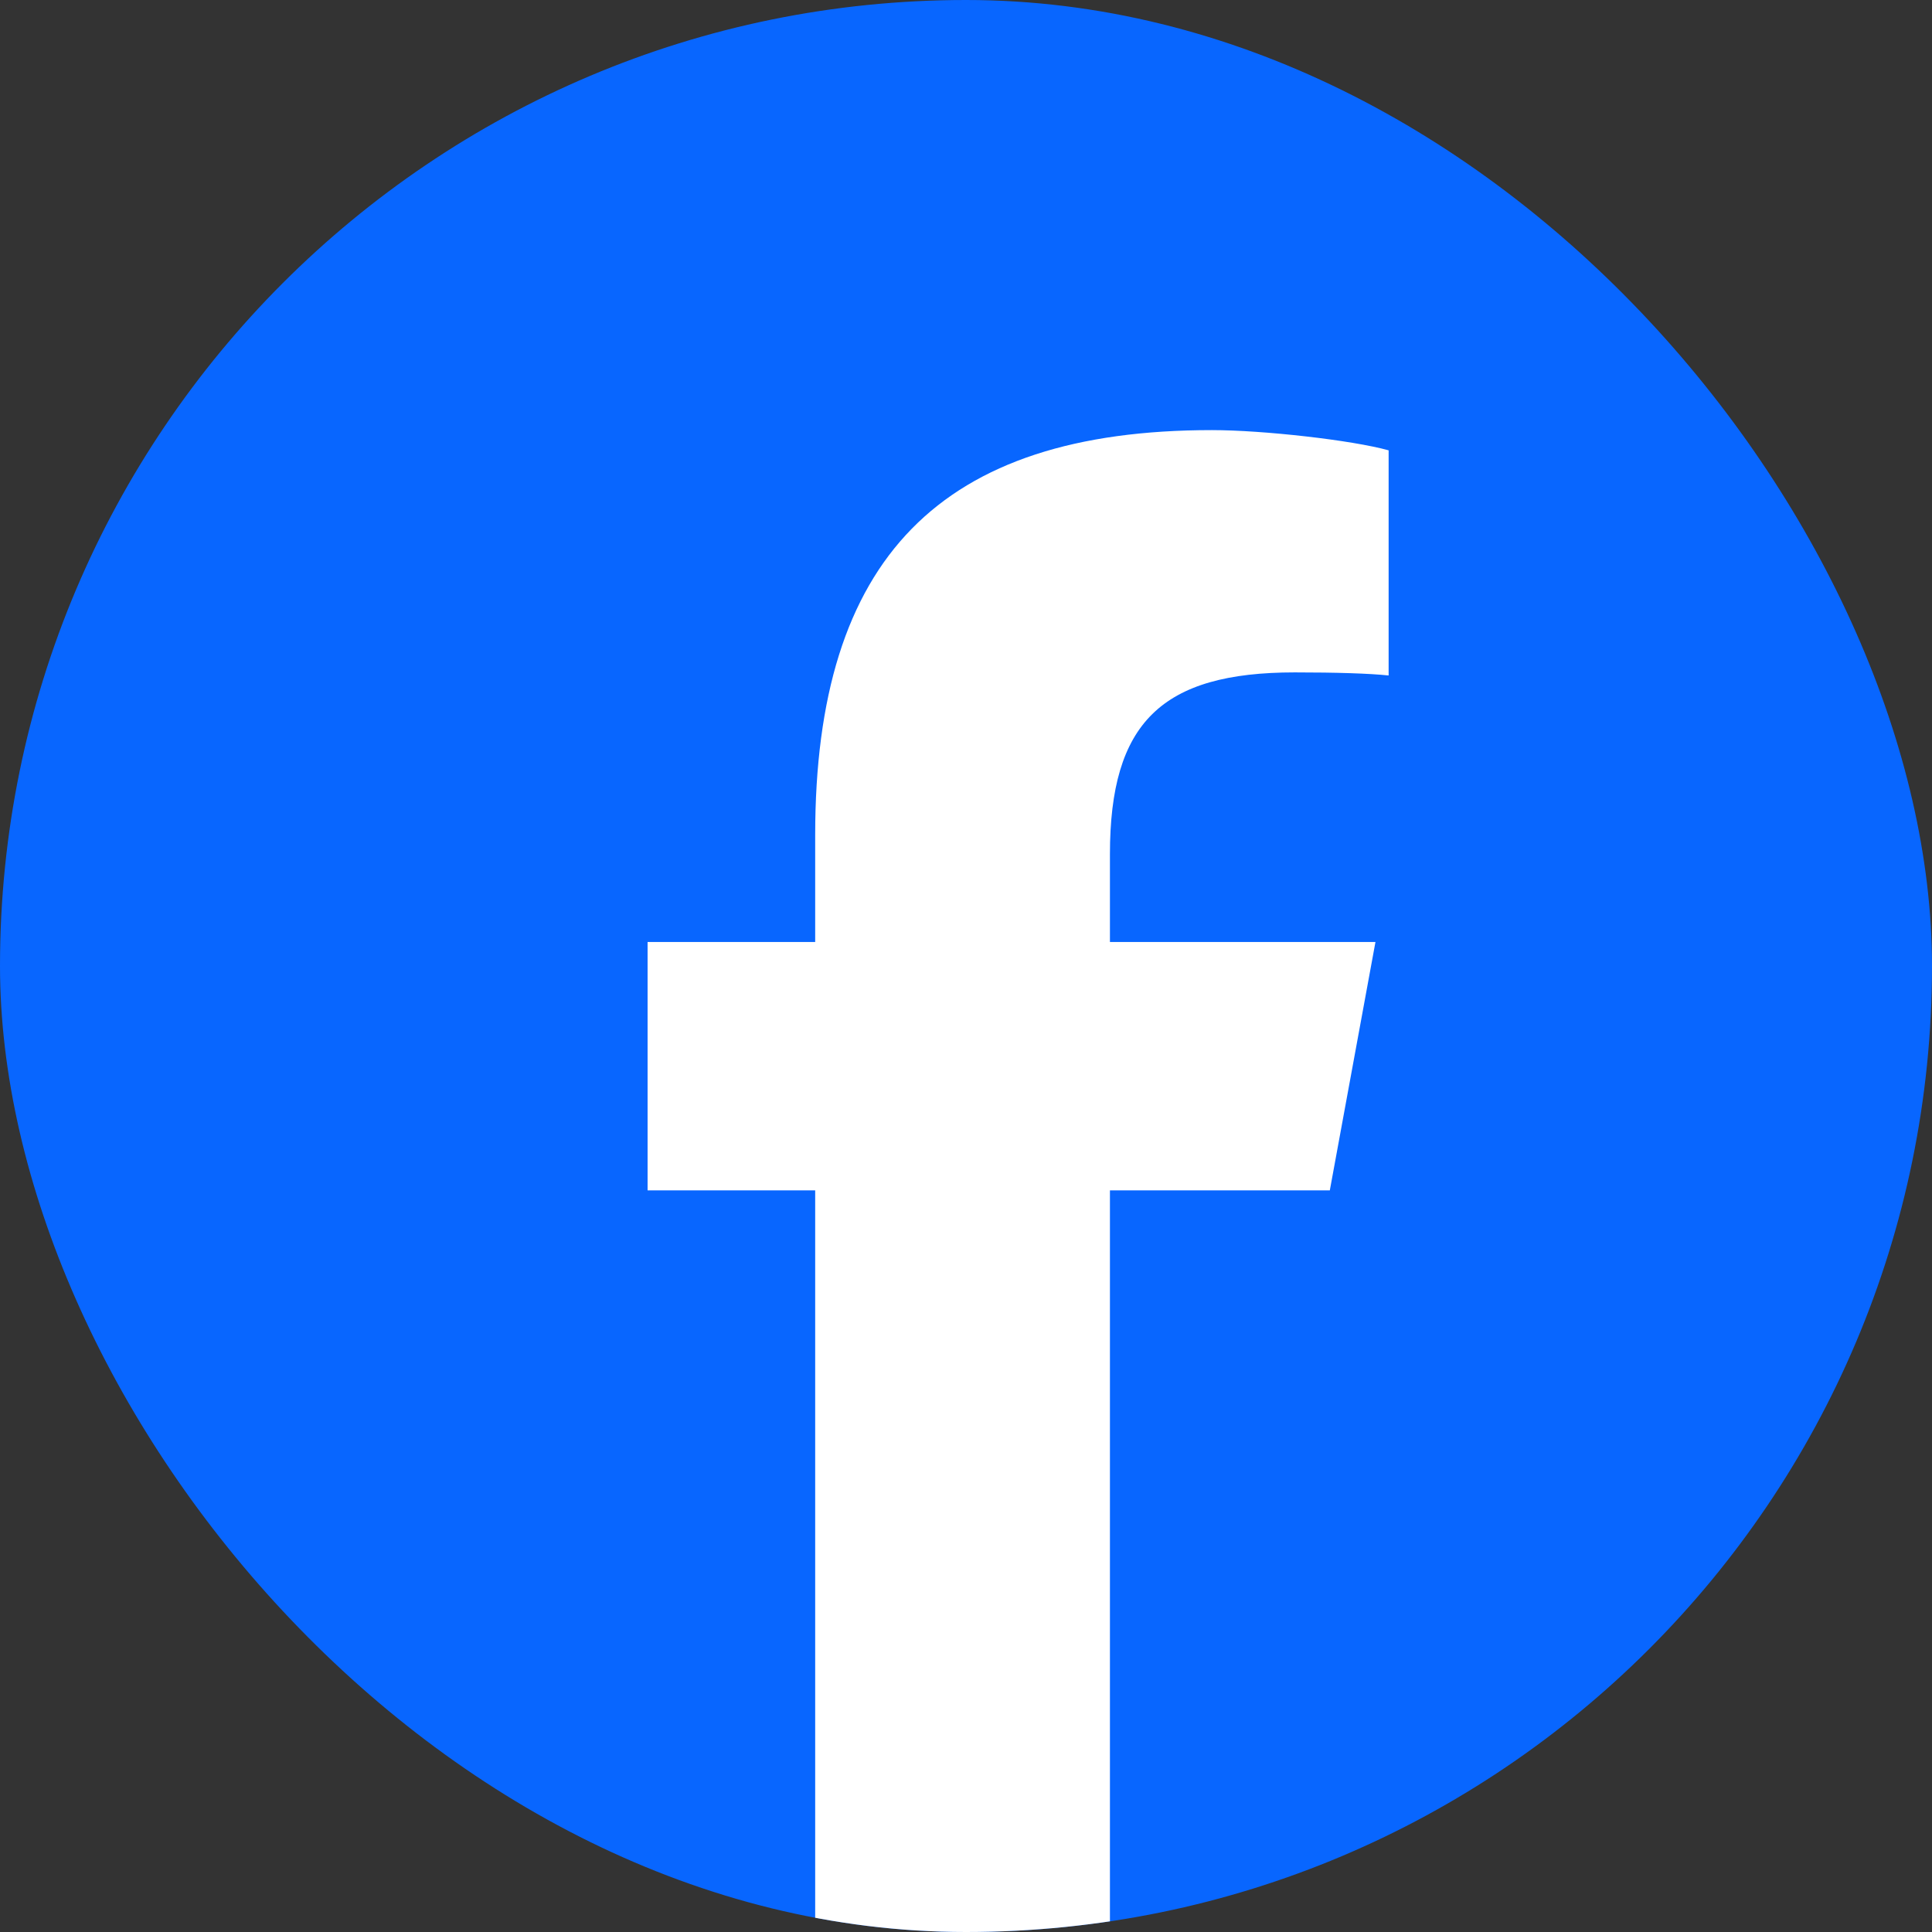 <svg width="32" height="32" viewBox="0 0 32 32" fill="none" xmlns="http://www.w3.org/2000/svg">
<rect x="0" y="0" width="32" height="32" fill="#333333" stroke="none"/>
<g clip-path="url(#clip0_182_5867)">
<rect width="32" height="32" rx="16" fill="#0866FF"/>
<path fill-rule="evenodd" clip-rule="evenodd" d="M22.782 15.602L22.026 19.716H18.384L18.384 37.413H13.502L13.502 19.716H10.726V15.602H13.502V13.83C13.502 9.248 15.575 7.124 20.073 7.124C20.926 7.124 22.398 7.291 23 7.459V11.188C22.682 11.154 22.13 11.137 21.445 11.137C19.237 11.137 18.384 11.973 18.384 14.148V15.602H22.782Z" fill="white"/>
</g>
<defs>
<clipPath id="clip0_182_5867">
<rect width="32" height="32" rx="16" fill="white"/>
</clipPath>
</defs>
</svg>
